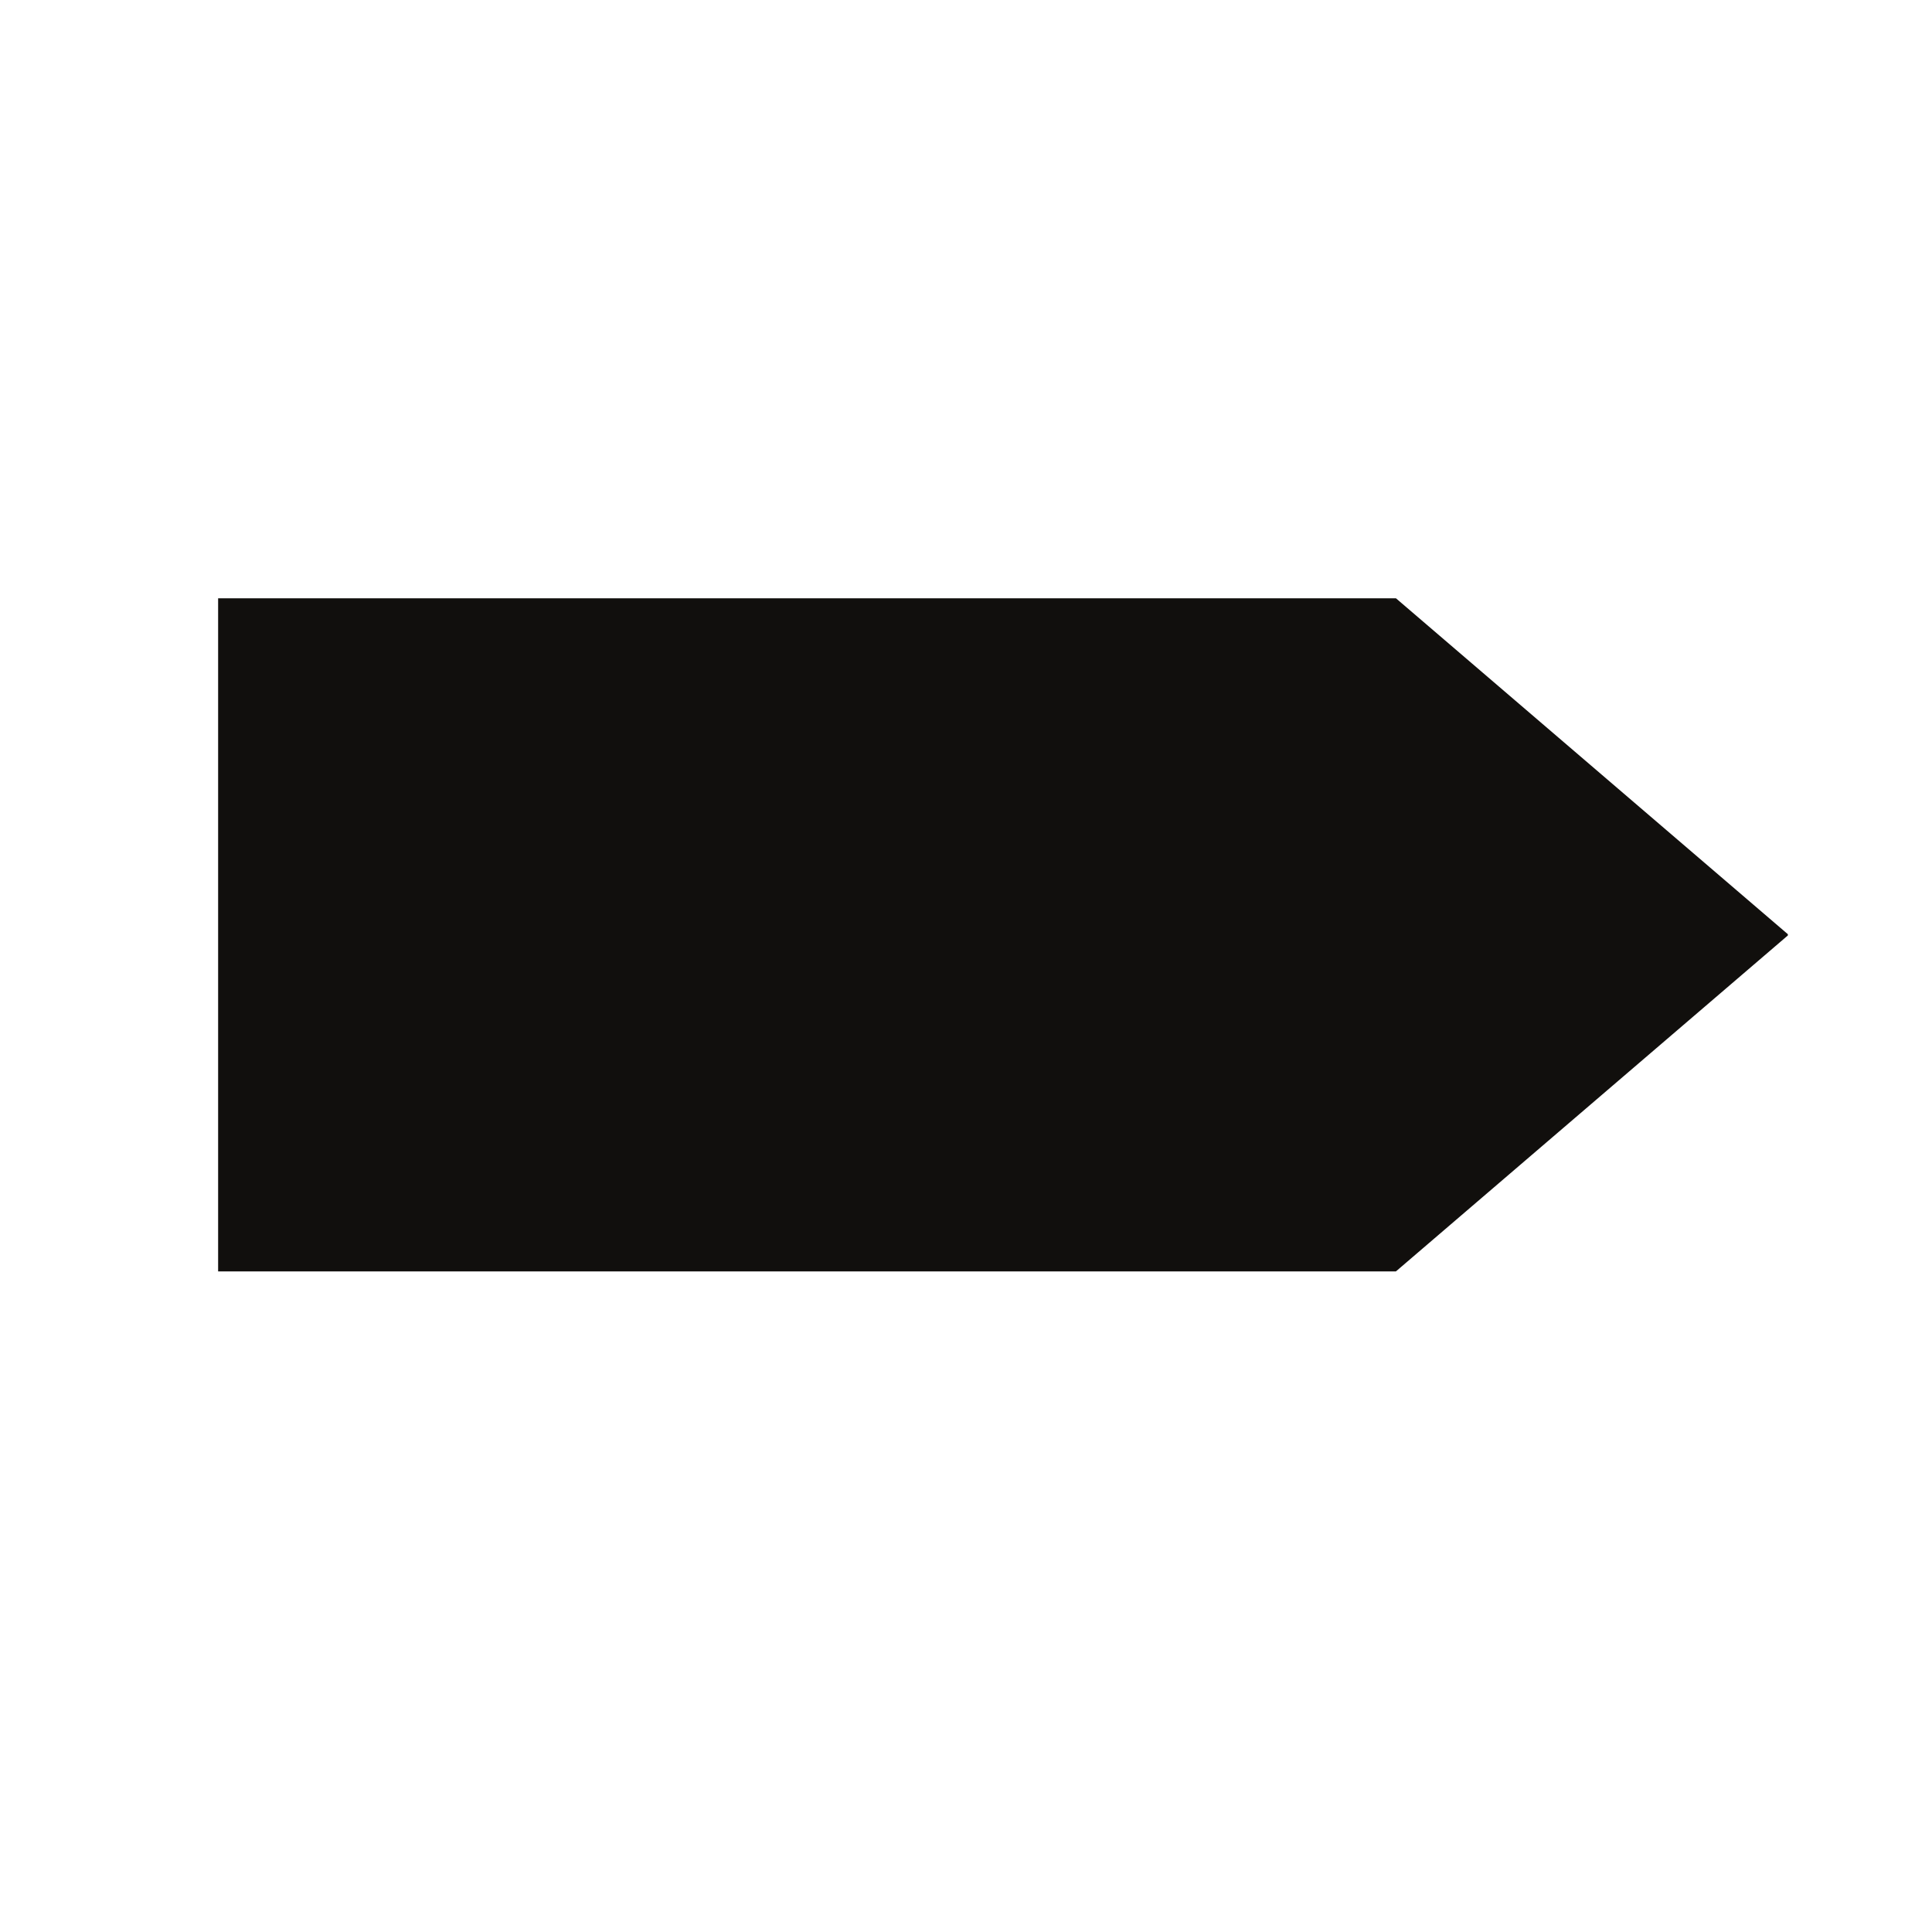 <svg xmlns="http://www.w3.org/2000/svg" width="30" height="30"><defs><clipPath id="a"><path d="M3.387 9.29H27.8v10.452H3.387Zm0 0"/></clipPath><clipPath id="b"><path d="M21.676 9.29H3.386v10.452h18.29l6.097-5.226Zm0 0"/></clipPath></defs><g clip-path="url(#a)"><g clip-path="url(#b)"><path d="M3.387 9.29h24.375v10.452H3.387Zm0 0" style="stroke:none;fill-rule:nonzero;fill:#110f0d;fill-opacity:1"/></g></g></svg>